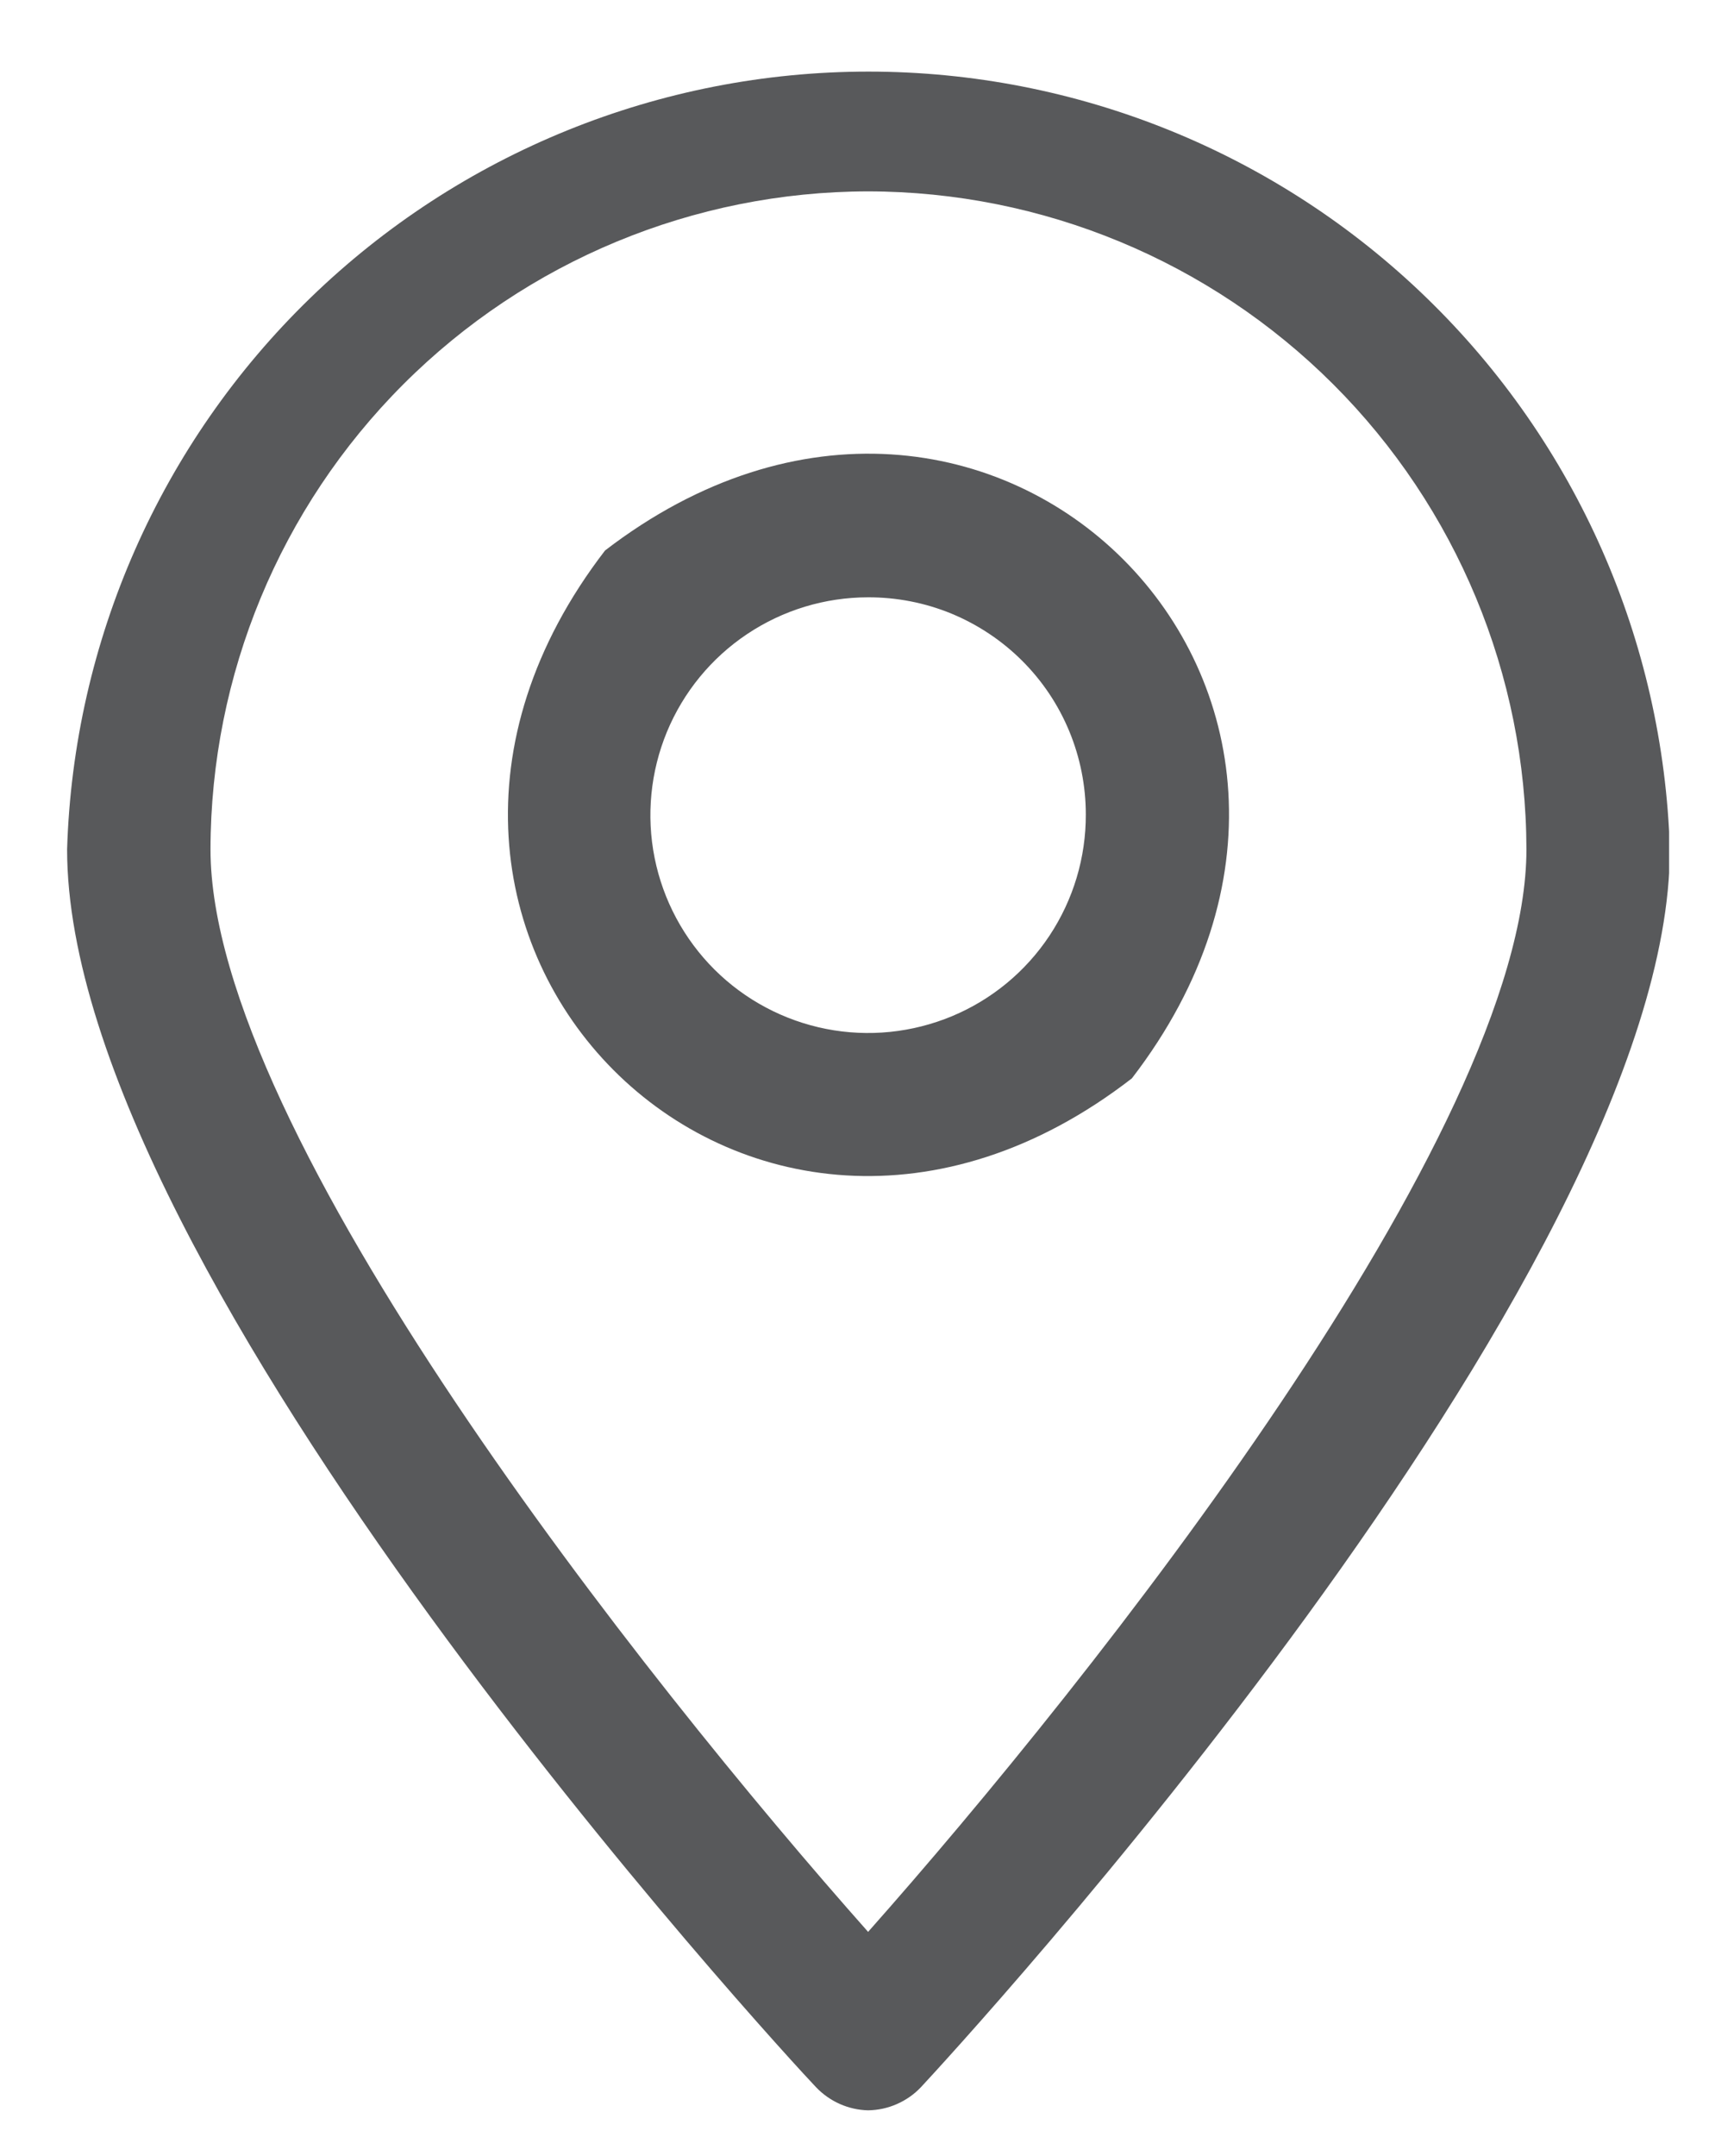 <svg width="23" height="29" viewBox="0 0 23 29" fill="none" xmlns="http://www.w3.org/2000/svg">
<g clip-path="url(#clip0_797_1630)">
<path d="M11.683 28.384C11.552 28.381 11.423 28.352 11.303 28.299C11.182 28.245 11.074 28.169 10.983 28.074C10.563 27.634 0.903 17.164 0.903 11.424C0.989 8.621 2.162 5.96 4.176 4.008C6.189 2.055 8.884 0.963 11.688 0.963C14.493 0.963 17.188 2.055 19.201 4.008C21.214 5.96 22.388 8.621 22.473 11.424C22.473 17.164 12.803 27.634 12.393 28.074C12.302 28.17 12.191 28.247 12.07 28.3C11.948 28.354 11.816 28.382 11.683 28.384ZM11.683 2.574C9.337 2.577 7.087 3.51 5.428 5.169C3.769 6.828 2.836 9.078 2.833 11.424C2.833 15.234 8.683 22.604 11.683 25.984C14.683 22.604 20.543 15.234 20.543 11.424C20.538 9.077 19.603 6.827 17.942 5.168C16.281 3.51 14.031 2.577 11.683 2.574Z" fill="#58595B"/>
<path d="M15.233 14.504C10.063 18.504 4.163 12.574 8.143 7.404C13.313 3.434 19.213 9.334 15.233 14.504ZM11.683 8.034C11.103 8.034 10.537 8.206 10.054 8.529C9.572 8.851 9.197 9.309 8.975 9.845C8.754 10.381 8.696 10.971 8.81 11.539C8.924 12.108 9.204 12.63 9.615 13.04C10.026 13.449 10.549 13.727 11.118 13.839C11.687 13.951 12.276 13.891 12.812 13.668C13.347 13.445 13.804 13.068 14.124 12.585C14.445 12.101 14.615 11.534 14.613 10.954C14.613 10.57 14.537 10.189 14.39 9.834C14.243 9.479 14.027 9.157 13.755 8.886C13.482 8.614 13.159 8.4 12.804 8.253C12.448 8.107 12.068 8.033 11.683 8.034Z" fill="#58595B"/>
</g>
<defs>
<clipPath id="clip0_797_1630">
<rect width="21.56" height="27.74" fill="white" transform="translate(0.903 0.644)"/>
</clipPath>
</defs>
</svg>

